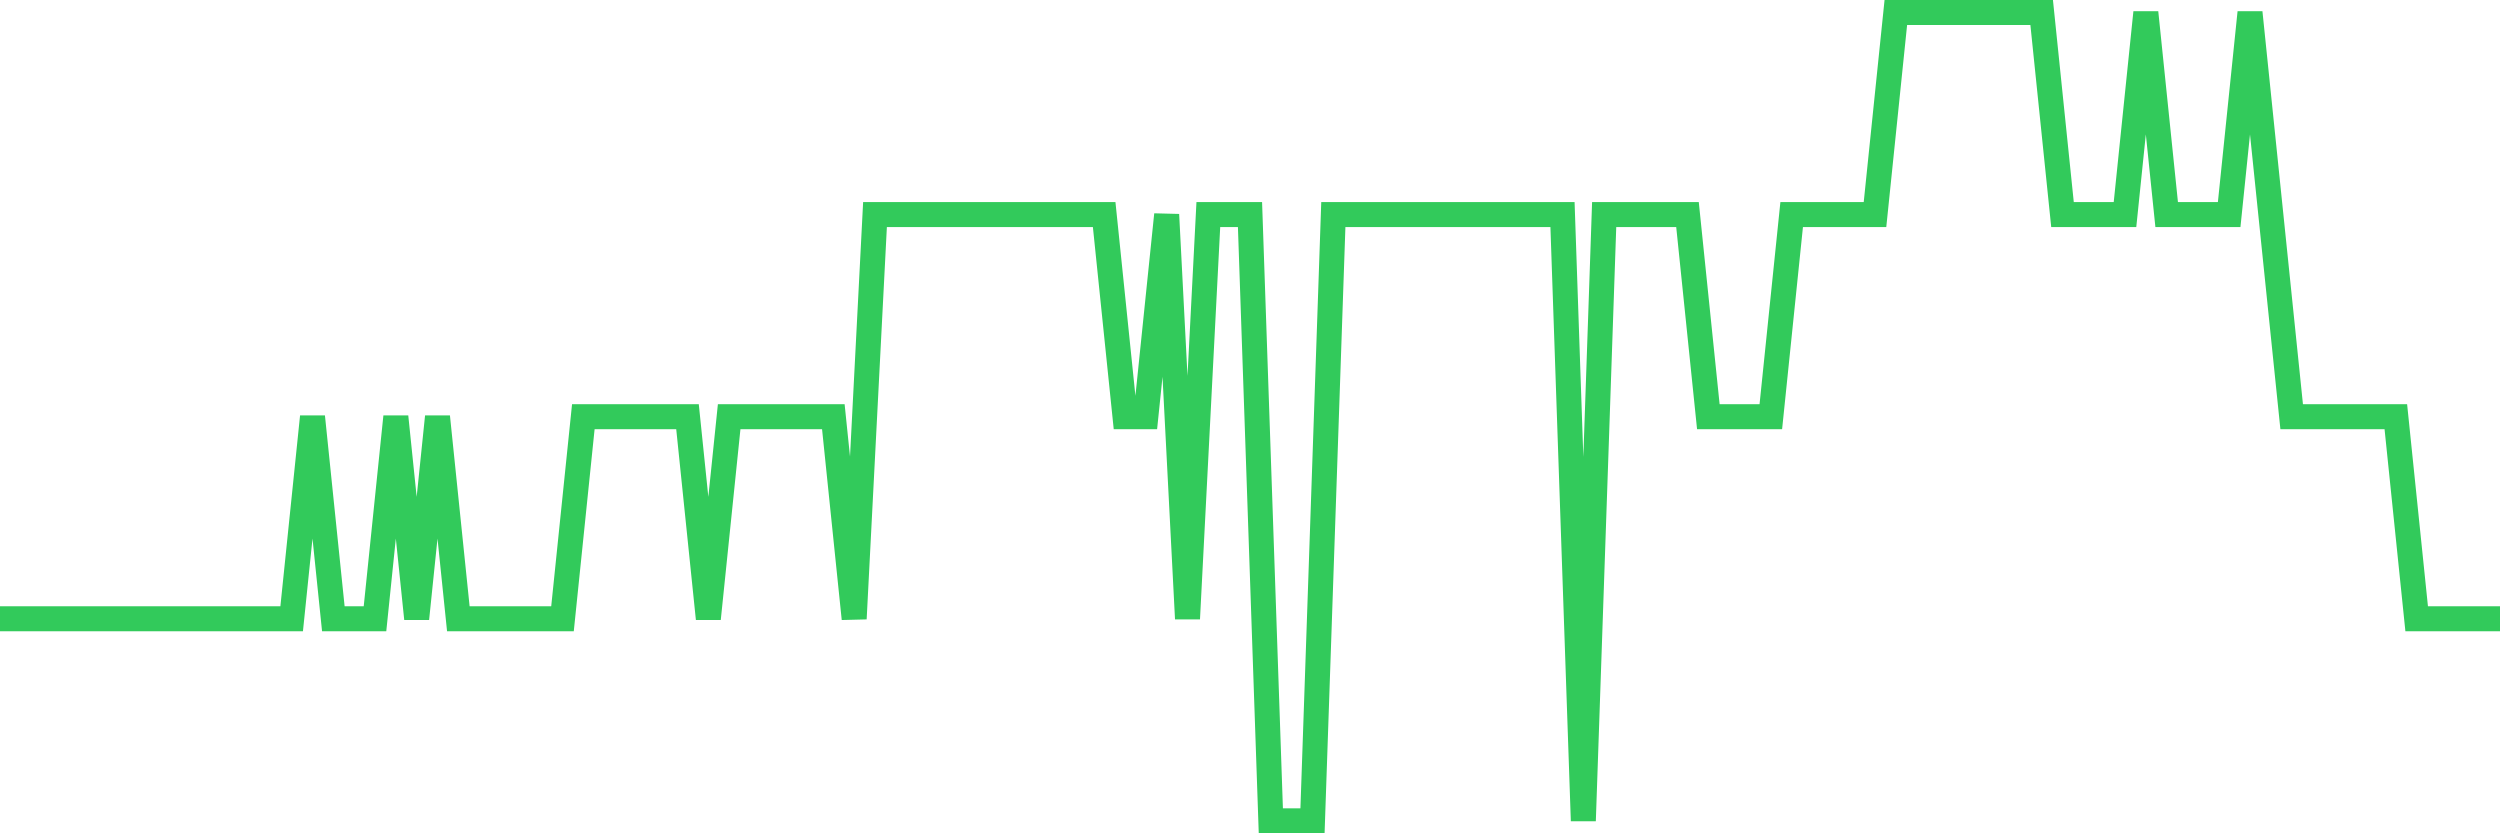 <svg
  xmlns="http://www.w3.org/2000/svg"
  xmlns:xlink="http://www.w3.org/1999/xlink"
  width="120"
  height="40"
  viewBox="0 0 120 40"
  preserveAspectRatio="none"
>
  <polyline
    points="0,29.7 1,29.7 2,29.7 3,29.7 4,29.7 5,29.7 6,29.7 7,29.7 8,29.7 9,29.7 10,29.7 11,29.7 12,29.7 13,29.7 14,29.7 15,20 16,29.7 17,29.7 18,29.7 19,20 20,29.7 21,20 22,29.7 23,29.7 24,29.7 25,29.7 26,29.7 27,29.7 28,20 29,20 30,20 31,20 32,20 33,20 34,29.7 35,20 36,20 37,20 38,20 39,20 40,20 41,29.7 42,10.3 43,10.3 44,10.3 45,10.3 46,10.3 47,10.3 48,10.3 49,10.3 50,10.3 51,10.3 52,10.3 53,10.3 54,20 55,20 56,10.3 57,29.7 58,10.3 59,10.3 60,10.3 61,39.4 62,39.4 63,39.4 64,10.3 65,10.3 66,10.3 67,10.3 68,10.3 69,10.3 70,10.3 71,10.3 72,10.3 73,10.3 74,10.3 75,10.3 76,39.4 77,10.3 78,10.3 79,10.3 80,10.3 81,10.3 82,20 83,20 84,20 85,20 86,10.3 87,10.3 88,10.3 89,10.3 90,10.3 91,0.6 92,0.6 93,0.6 94,0.6 95,0.6 96,0.6 97,0.6 98,0.6 99,10.3 100,10.3 101,10.3 102,10.3 103,0.6 104,10.3 105,10.3 106,10.3 107,10.3 108,0.6 109,10.3 110,20 111,20 112,20 113,20 114,20 115,20 116,29.7 117,29.7 118,29.7 119,29.7 120,29.7"
    fill="none"
    stroke="#32ca5b"
    stroke-width="1.2"
  >
  </polyline>
</svg>